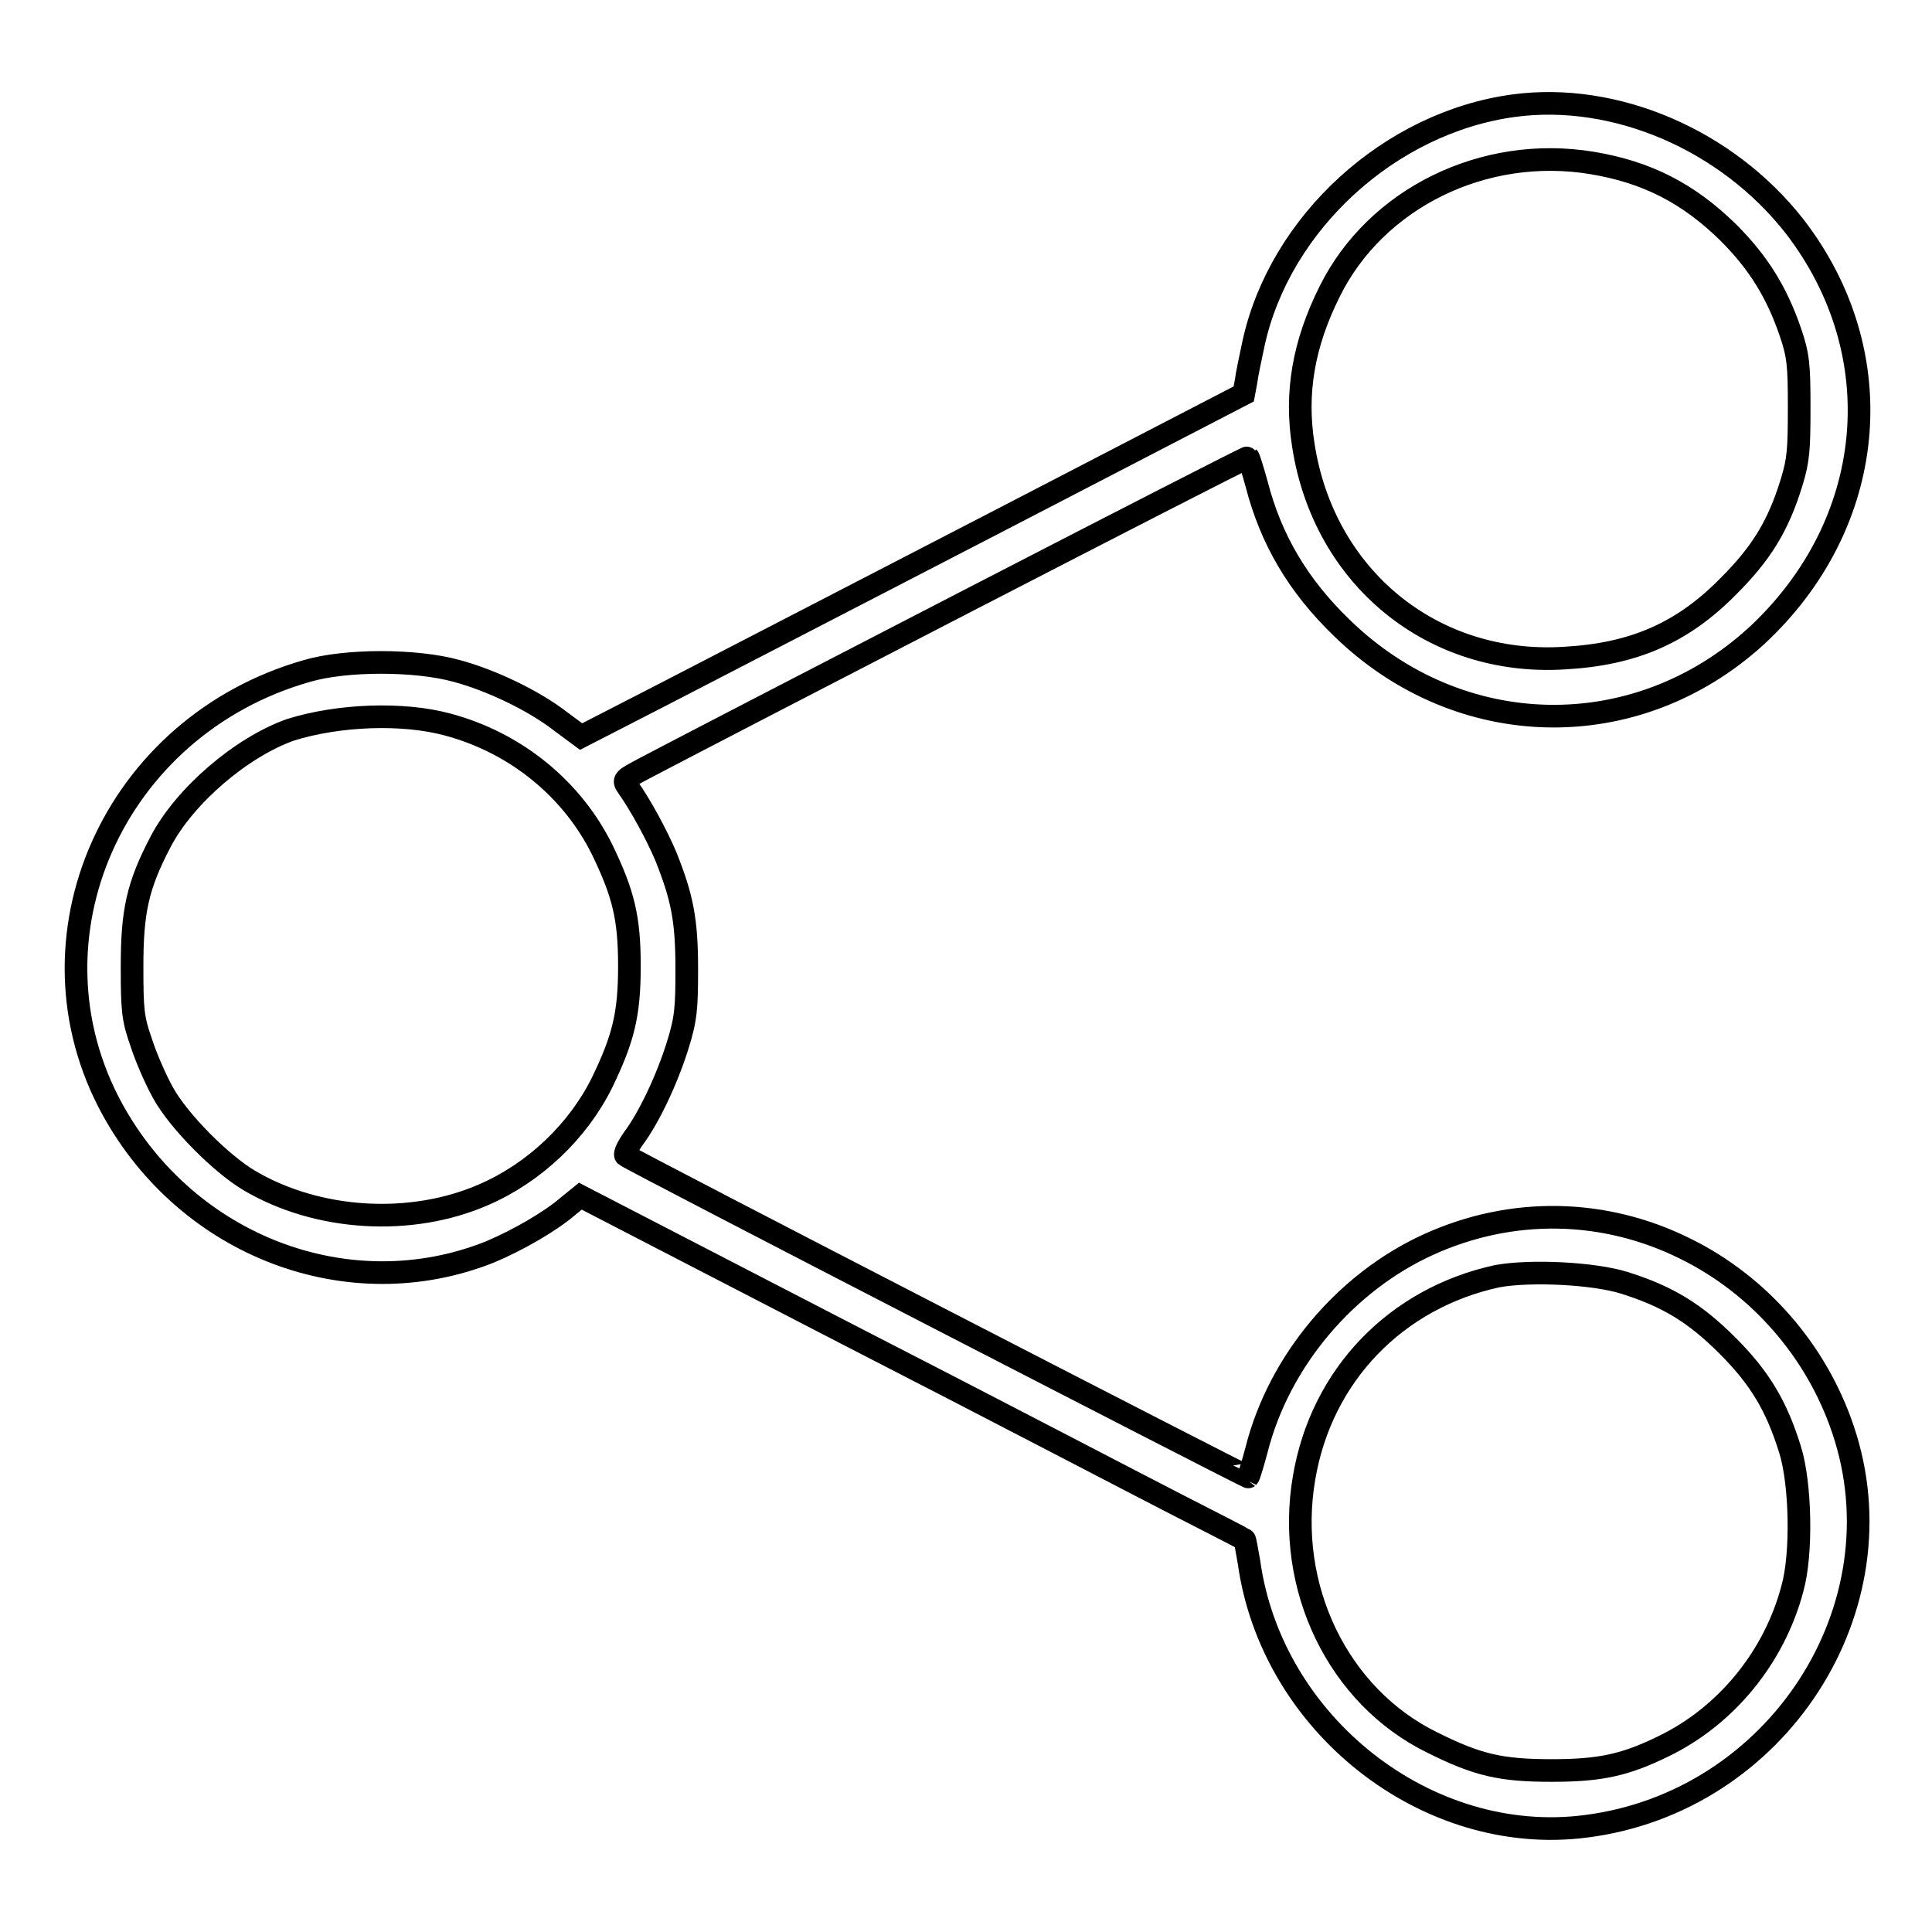 <?xml version="1.0" encoding="utf-8"?>
<!-- Svg Vector Icons : http://www.onlinewebfonts.com/icon -->
<!DOCTYPE svg PUBLIC "-//W3C//DTD SVG 1.1//EN" "http://www.w3.org/Graphics/SVG/1.1/DTD/svg11.dtd">
<svg version="1.1" xmlns="http://www.w3.org/2000/svg" xmlns:xlink="http://www.w3.org/1999/xlink" x="0px" y="0px" viewBox="0 0 256 256" enable-background="new 0 0 256 256" xml:space="preserve">
<g><g><g><path stroke-width="3" fill-opacity="0" stroke="#000000"  d="M200.6,14c-16.4,2.2-31,15.5-34.5,31.5c-0.4,1.9-0.9,4.2-1,5.1l-0.3,1.6l-33,17.1c-18.2,9.4-37.9,19.6-43.9,22.7l-10.9,5.6l-2.7-2c-3.6-2.8-9.3-5.5-13.8-6.7c-5.4-1.5-14.7-1.5-19.8,0c-25.7,7.3-38.2,35.5-25.8,58.1c10,18.2,31.4,26.3,50,18.9c3.8-1.6,8.1-4.1,10.4-6.1l1.6-1.3l35.4,18.3c19.5,10,39.2,20.3,43.9,22.7c4.7,2.4,8.6,4.4,8.7,4.5c0.1,0,0.3,1.4,0.6,3c3,21.5,23.6,37.7,44.6,35c25.4-3.2,42.1-29,34.1-52.6c-3.5-10.4-11.1-19.1-20.8-23.9c-10.8-5.4-23.1-5.6-34.1-0.6c-11,5-19.8,15.4-22.8,27.2c-0.5,1.9-1,3.5-1.1,3.6c-0.1,0.1-82-42.1-82.5-42.6c-0.2-0.2,0.3-1.2,1-2.2c2.1-2.8,4.5-7.9,5.9-12.4c1.1-3.5,1.2-5,1.2-10.1c0-6.5-0.6-9.5-2.8-15c-1.2-2.8-3.3-6.7-5-9.1c-0.7-1-0.6-1,2.2-2.5c9.5-5,79.9-41.4,80-41.2c0.1,0.1,0.6,1.7,1.1,3.5c1.9,7.4,5.5,13.5,11.3,19.1c15.6,15.2,39,15.6,54.9,1.1c16-14.8,18.2-37.3,5.1-54.3C228.8,18.5,214,12.2,200.6,14z M211,21.6c7.2,1.2,12.7,4,18,9.2c4,4,6.4,7.9,8.2,13.1c1.1,3.2,1.2,4.5,1.2,10.1c0,5.5-0.1,7-1,9.9c-1.8,5.9-4.1,9.5-8.4,13.8c-6.1,6.2-12.6,9-21.7,9.5c-17.5,1.1-31.9-10.7-34.6-28.2c-1.1-6.9,0-13.4,3.5-20.4C182.3,26.3,196.6,19.2,211,21.6z M59.3,96c9,2.4,16.5,8.5,20.5,16.6c2.8,5.8,3.6,9,3.6,15.4c0,6.4-0.8,9.6-3.6,15.4c-3.2,6.5-9,12-15.7,14.9c-9.6,4.2-22,3.5-31.1-1.9c-3.7-2.2-9.3-7.8-11.4-11.6c-1-1.8-2.3-4.8-2.9-6.7c-1.1-3.1-1.2-4.3-1.2-10c0-7.3,0.7-10.7,3.8-16.6c3.2-6.1,10.7-12.5,17.2-14.8C44.9,94.7,53.4,94.4,59.3,96z M215.3,170c5.7,1.8,9.3,4,13.6,8.3c4.3,4.3,6.5,8,8.3,13.8c1.4,4.5,1.6,13.8,0.3,18.4c-2.4,9.1-8.8,16.9-17.1,20.9c-5.1,2.5-8.4,3.2-14.8,3.2c-6.7,0-9.8-0.7-15.8-3.7c-12.5-6.1-19.5-20.6-17-35.1c2.3-13.6,12.2-23.8,25.6-26.7C202.8,168.3,211.2,168.7,215.3,170z"/></g></g></g>
</svg>